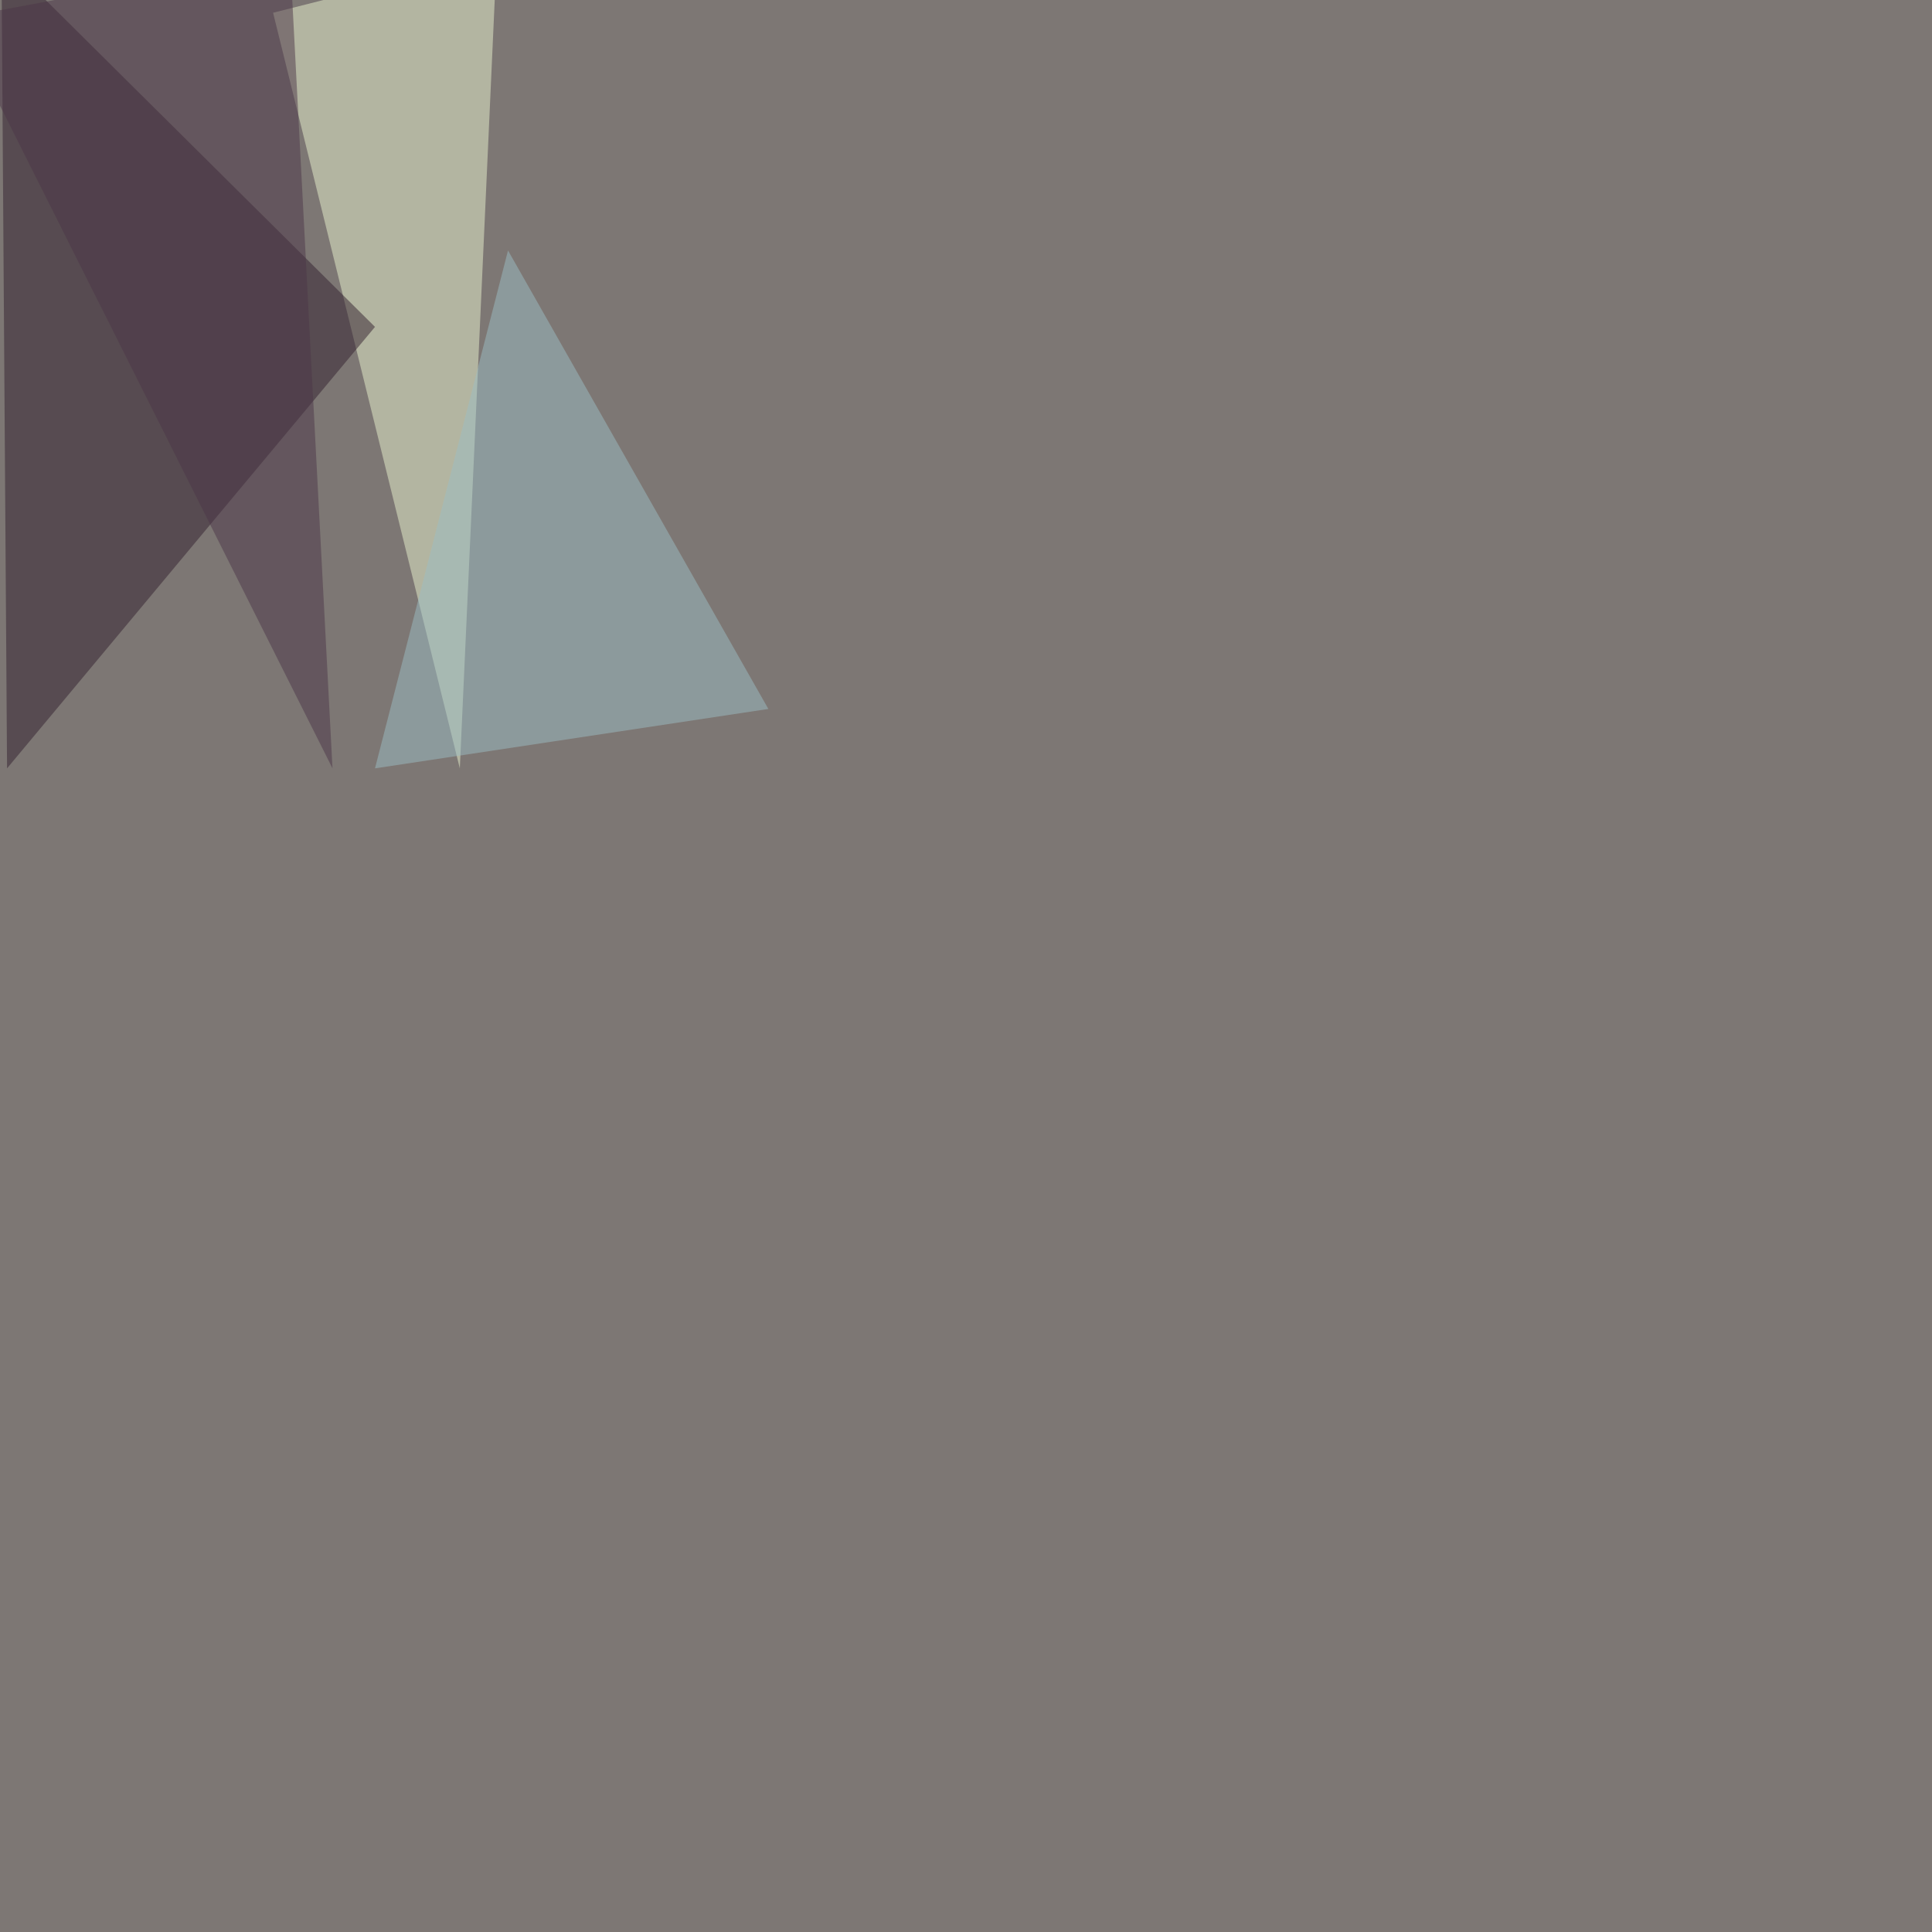 <svg xmlns="http://www.w3.org/2000/svg" width="2000" height="2000"><filter id="a"><feGaussianBlur stdDeviation="55"/></filter><rect width="100%" height="100%" fill="#7d7774"/><g filter="url(#a)"><g fill-opacity=".5"><path fill="#ebf4cf" d="M514.2-45.4L476 795.4 282.7 13.2z"/><path fill="#32212f" d="M7.3 795.4l380.9-457L1.5-45.4z"/><path fill="#9cbec4" d="M525.9 259.3l269.5 474.6-407.2 61.5z"/><path fill="#4d3649" d="M-45.4 19l389.6 776.4-44-840.8z"/></g></g></svg>